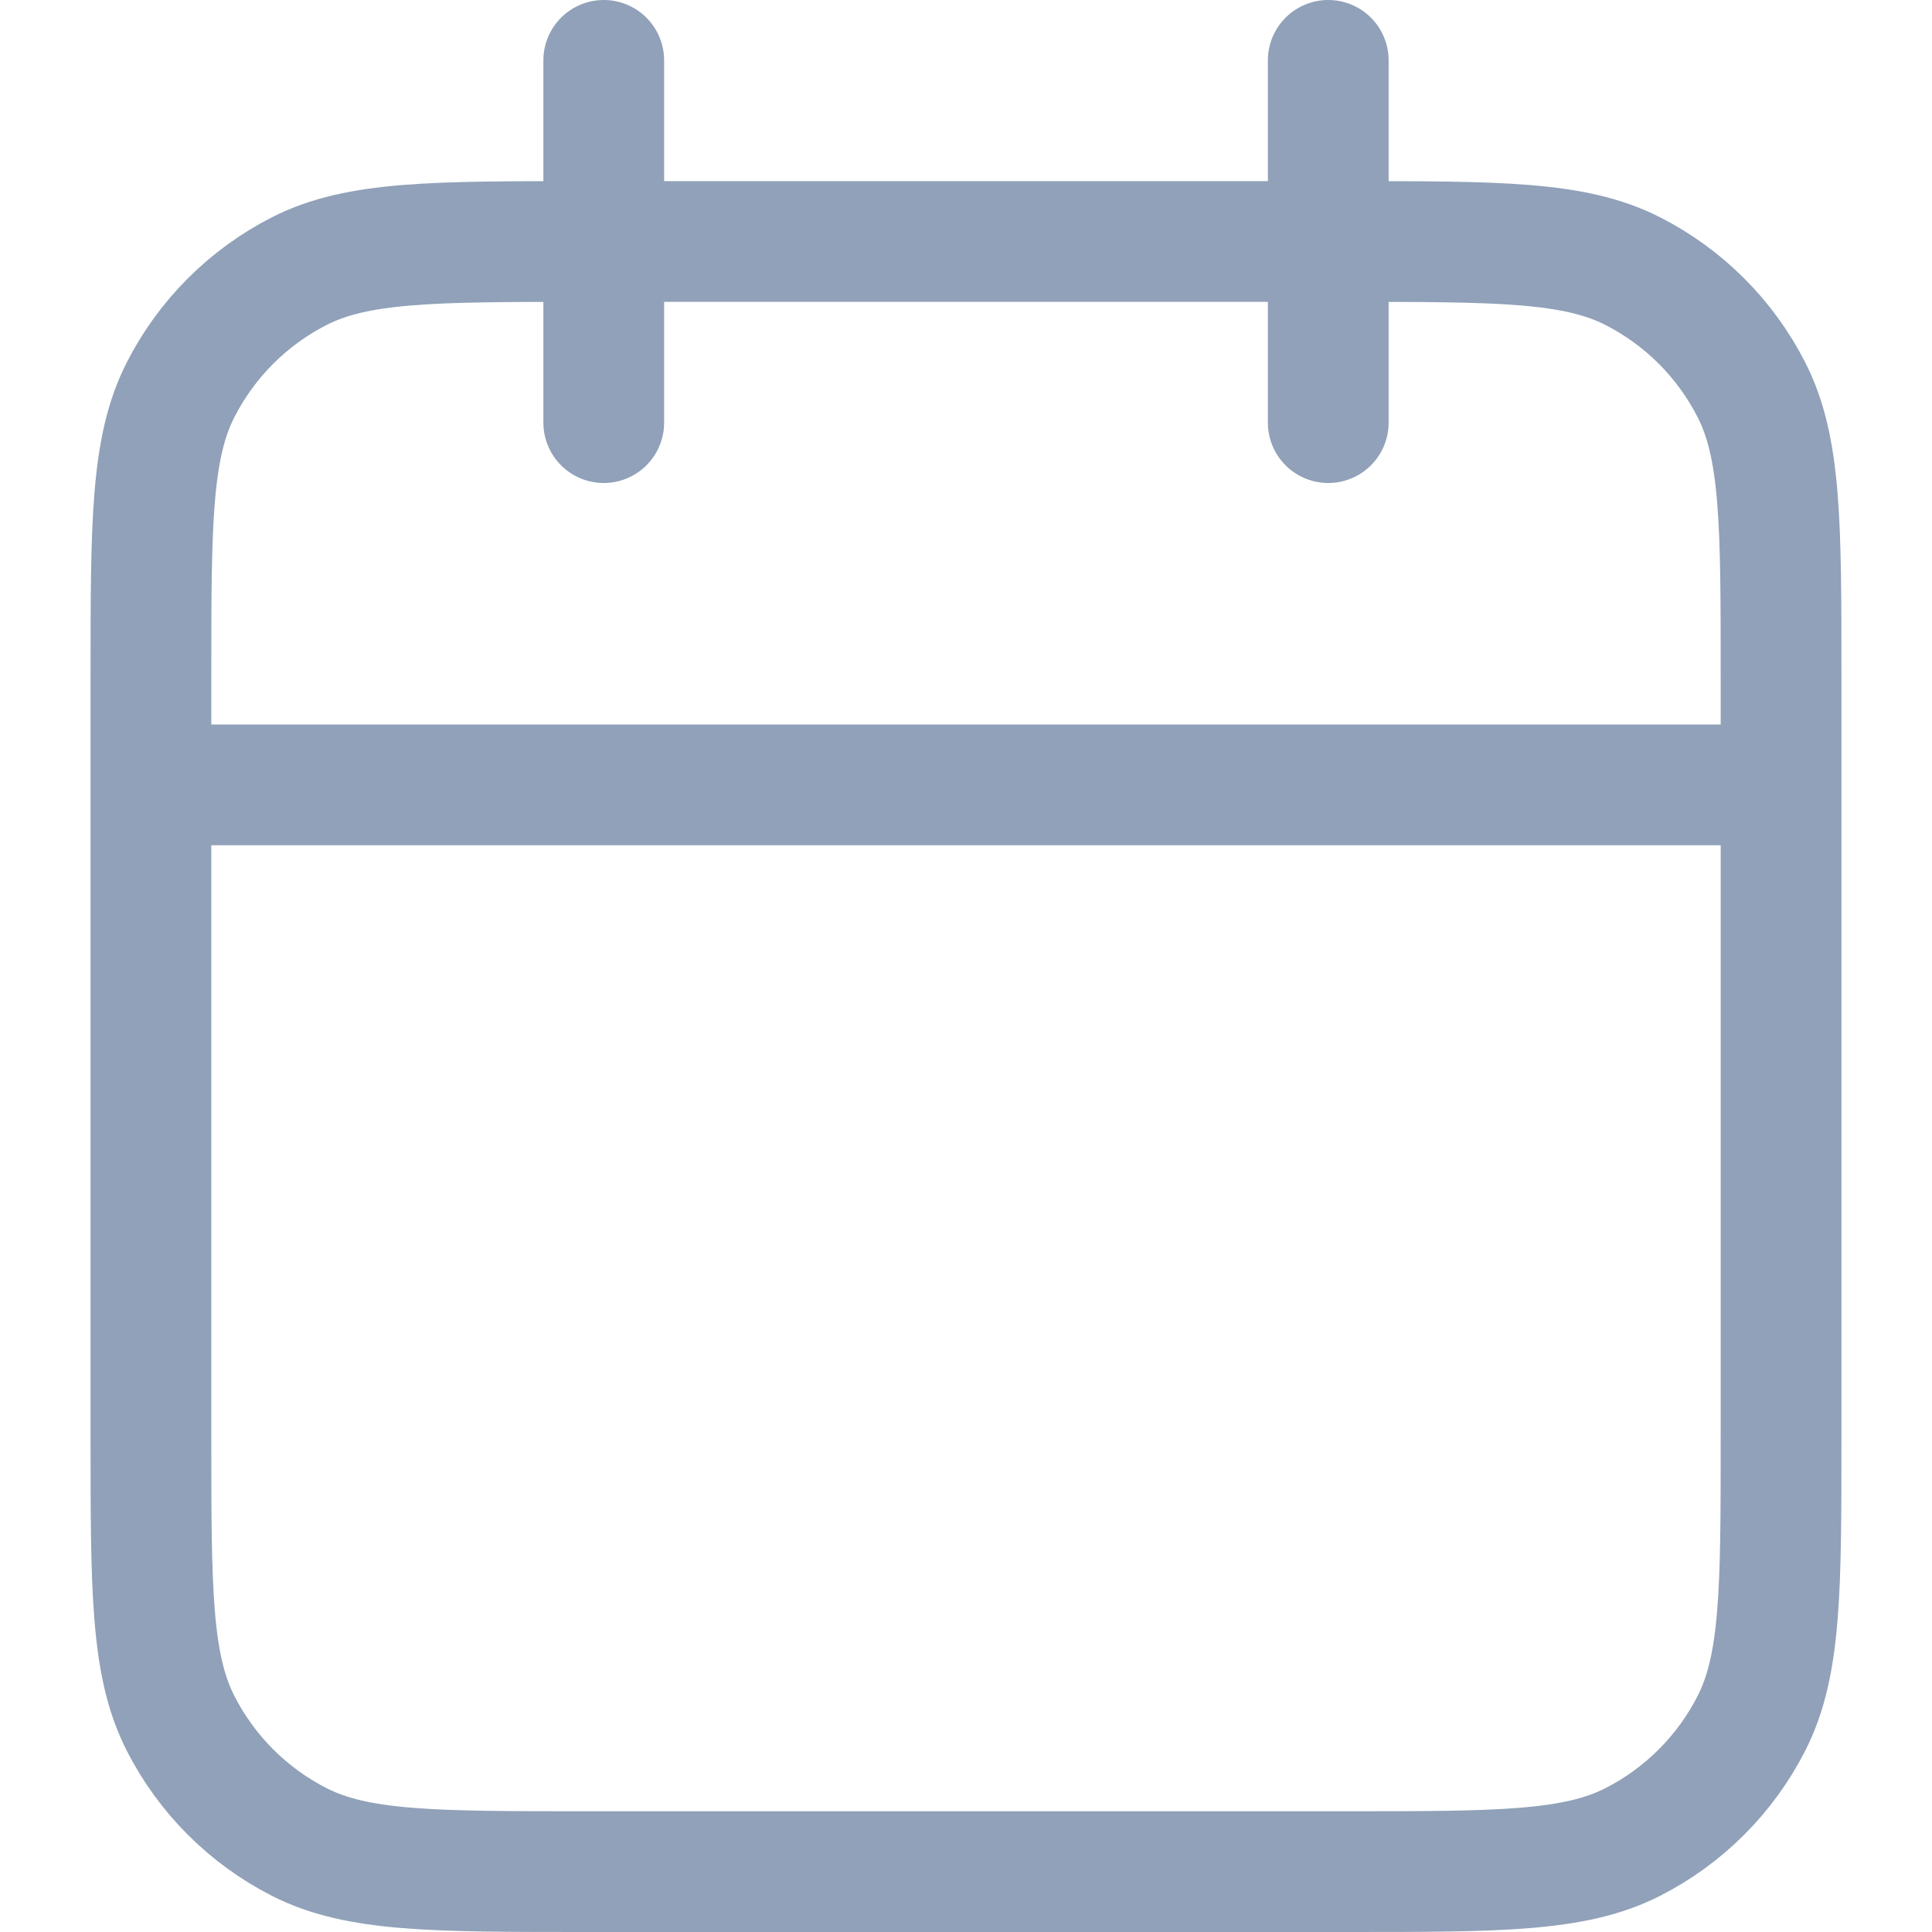<svg xmlns="http://www.w3.org/2000/svg" width="16" height="16" viewBox="0 0 16 16" fill="none">
    <path
        d="M14.75 6.5H1.25M11 0.5V3.5M5 0.5V3.5M4.85 15.5H11.15C12.41 15.5 13.04 15.5 13.521 15.255C13.945 15.039 14.289 14.695 14.505 14.271C14.75 13.79 14.75 13.16 14.75 11.9V5.6C14.75 4.34 14.75 3.71 14.505 3.229C14.289 2.805 13.945 2.461 13.521 2.245C13.04 2 12.41 2 11.15 2H4.85C3.59 2 2.96 2 2.479 2.245C2.055 2.461 1.711 2.805 1.495 3.229C1.25 3.71 1.25 4.34 1.25 5.6V11.9C1.25 13.16 1.25 13.79 1.495 14.271C1.711 14.695 2.055 15.039 2.479 15.255C2.96 15.5 3.59 15.5 4.85 15.5Z"
        stroke="#90A1B9" stroke-linecap="round" stroke-linejoin="round" />
</svg>